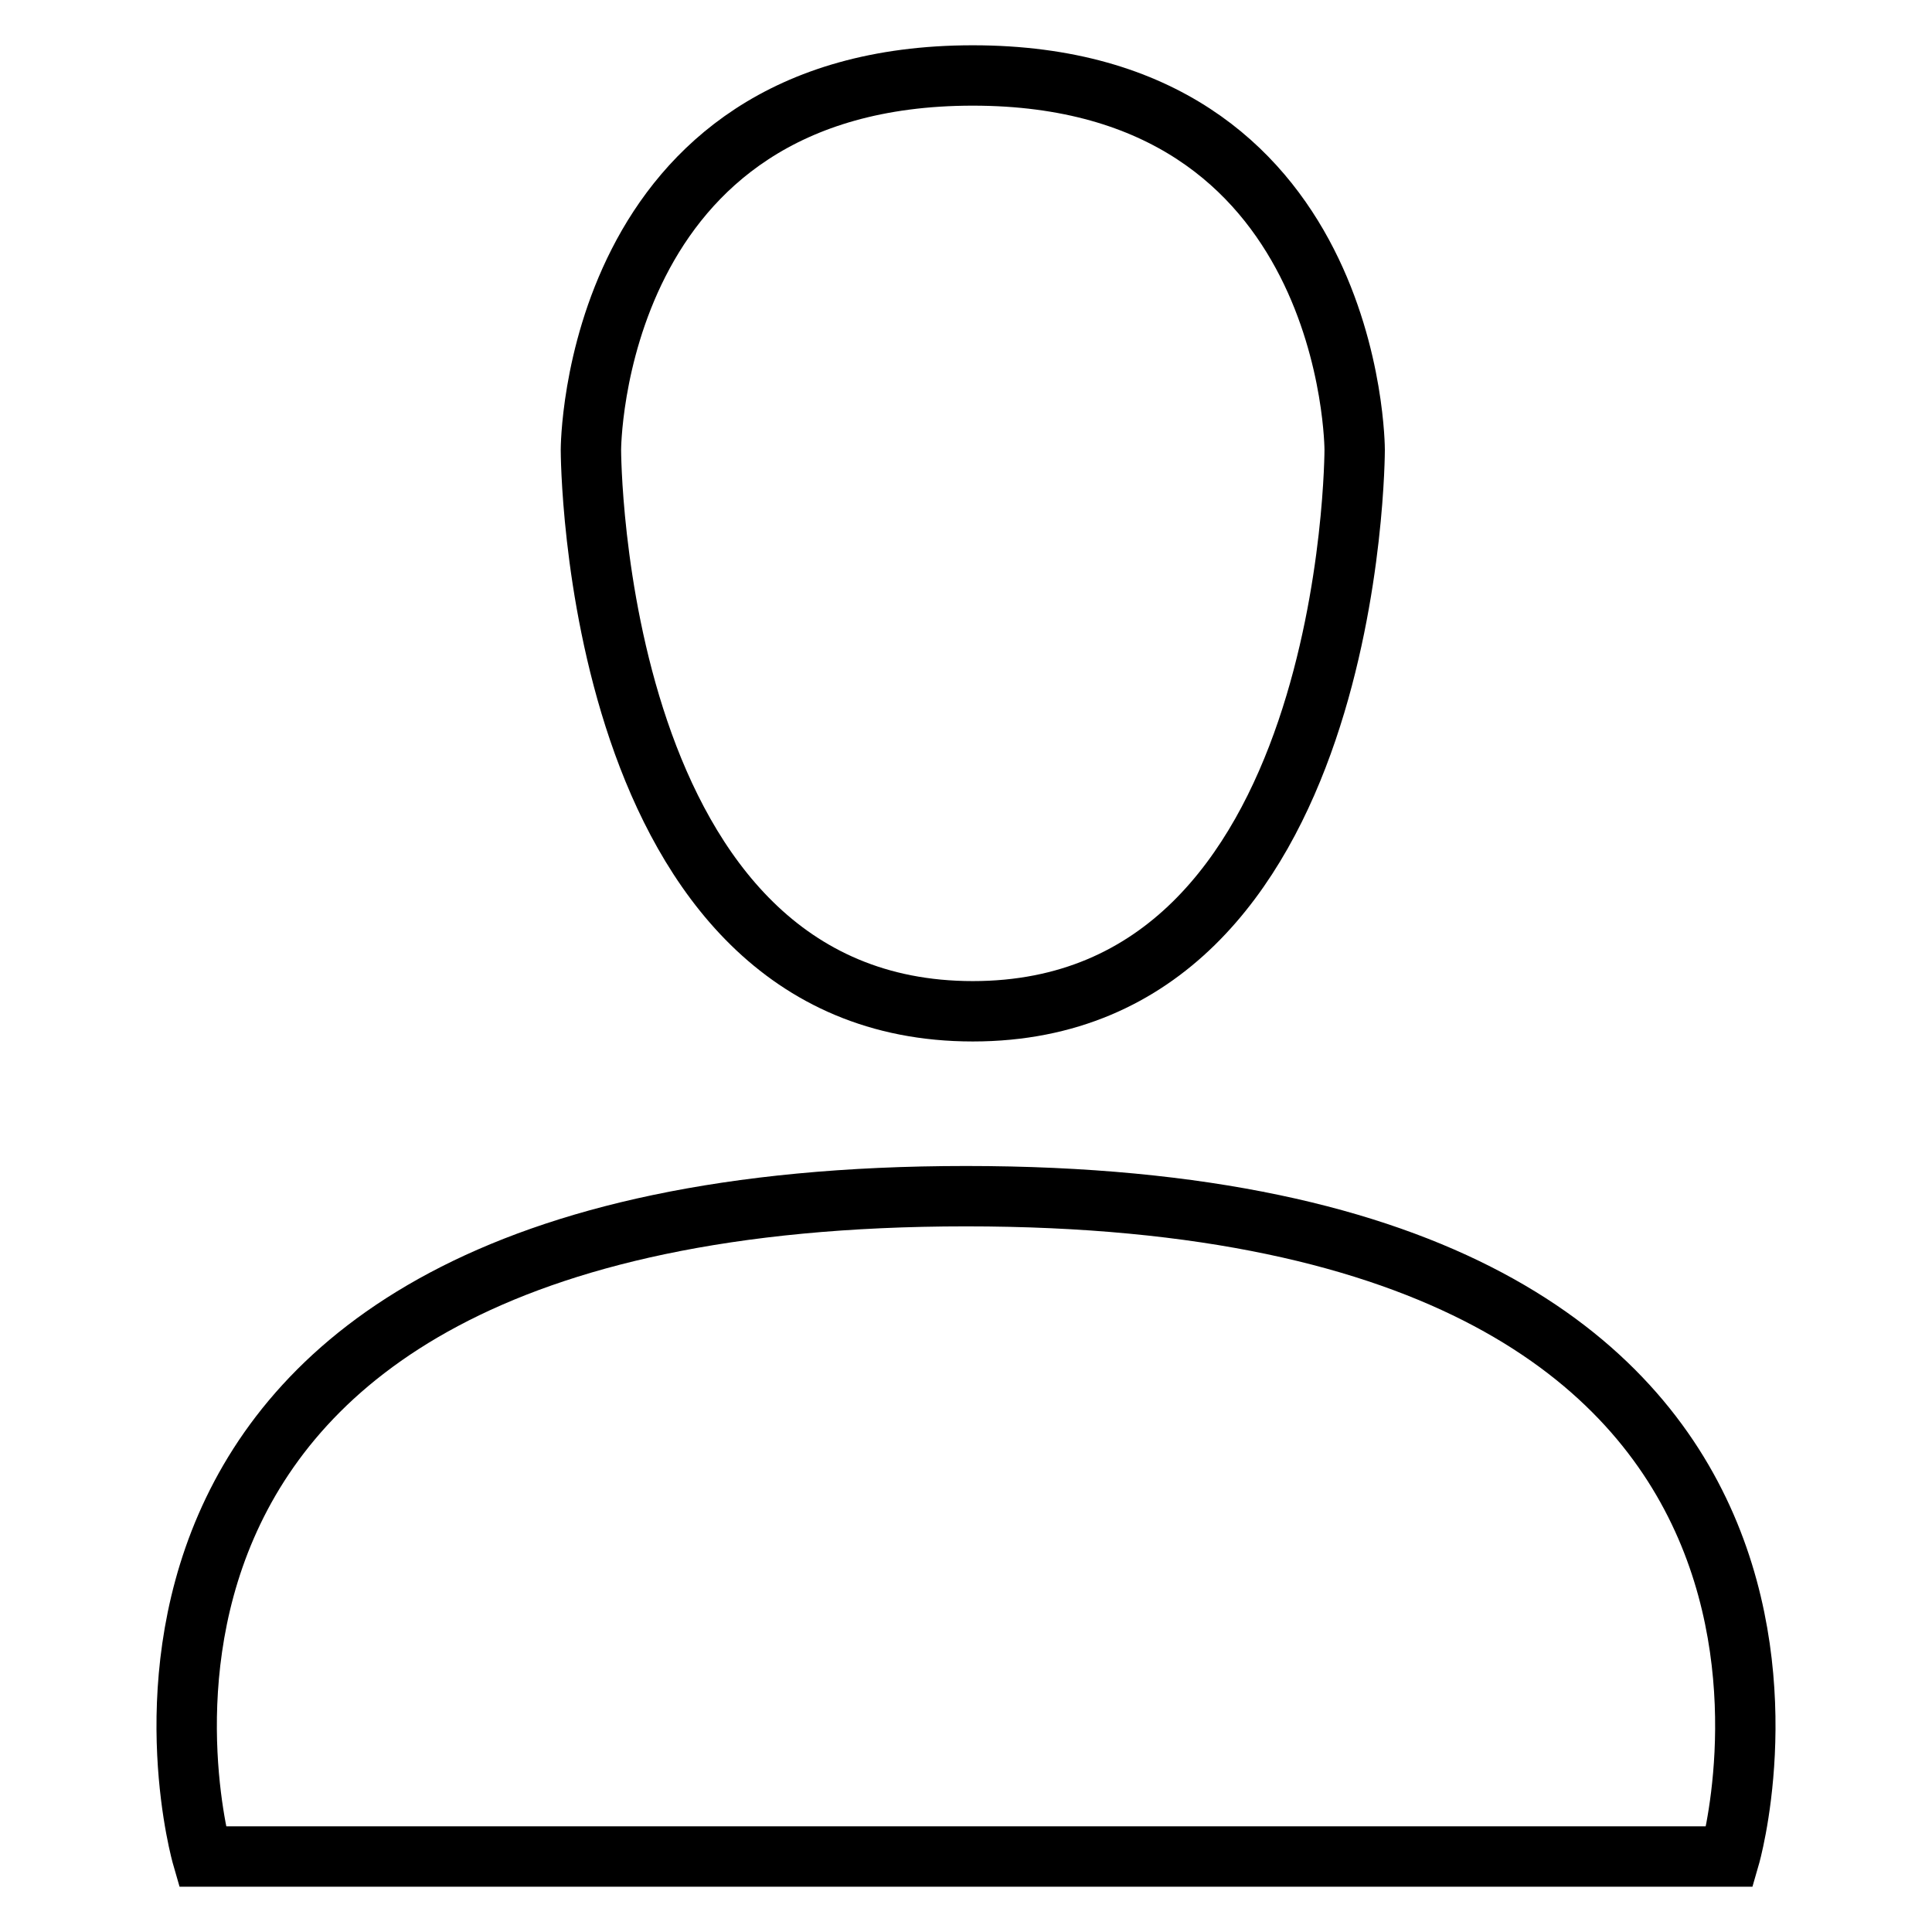 <?xml version="1.0" encoding="utf-8"?>
<!-- Svg Vector Icons : http://www.onlinewebfonts.com/icon -->
<!DOCTYPE svg PUBLIC "-//W3C//DTD SVG 1.1//EN" "http://www.w3.org/Graphics/SVG/1.1/DTD/svg11.dtd">
<svg version="1.1" xmlns="http://www.w3.org/2000/svg" xmlns:xlink="http://www.w3.org/1999/xlink" x="0px" y="0px" viewBox="0 0 256 256" enable-background="new 0 0 256 256" xml:space="preserve">
<g> <path stroke-width="8" fill-opacity="0" stroke="#000000"  d="M26.8,246c0,0-25.3-87.5,101.2-87.5c126.5,0,101.2,87.5,101.2,87.5H26.8z M128.9,134 c-50.6,0-50.6-74.4-50.6-74.4s0-49.6,50.6-49.6c50.6,0,50.6,49.6,50.6,49.6S179.5,134,128.9,134z"/></g>
</svg>